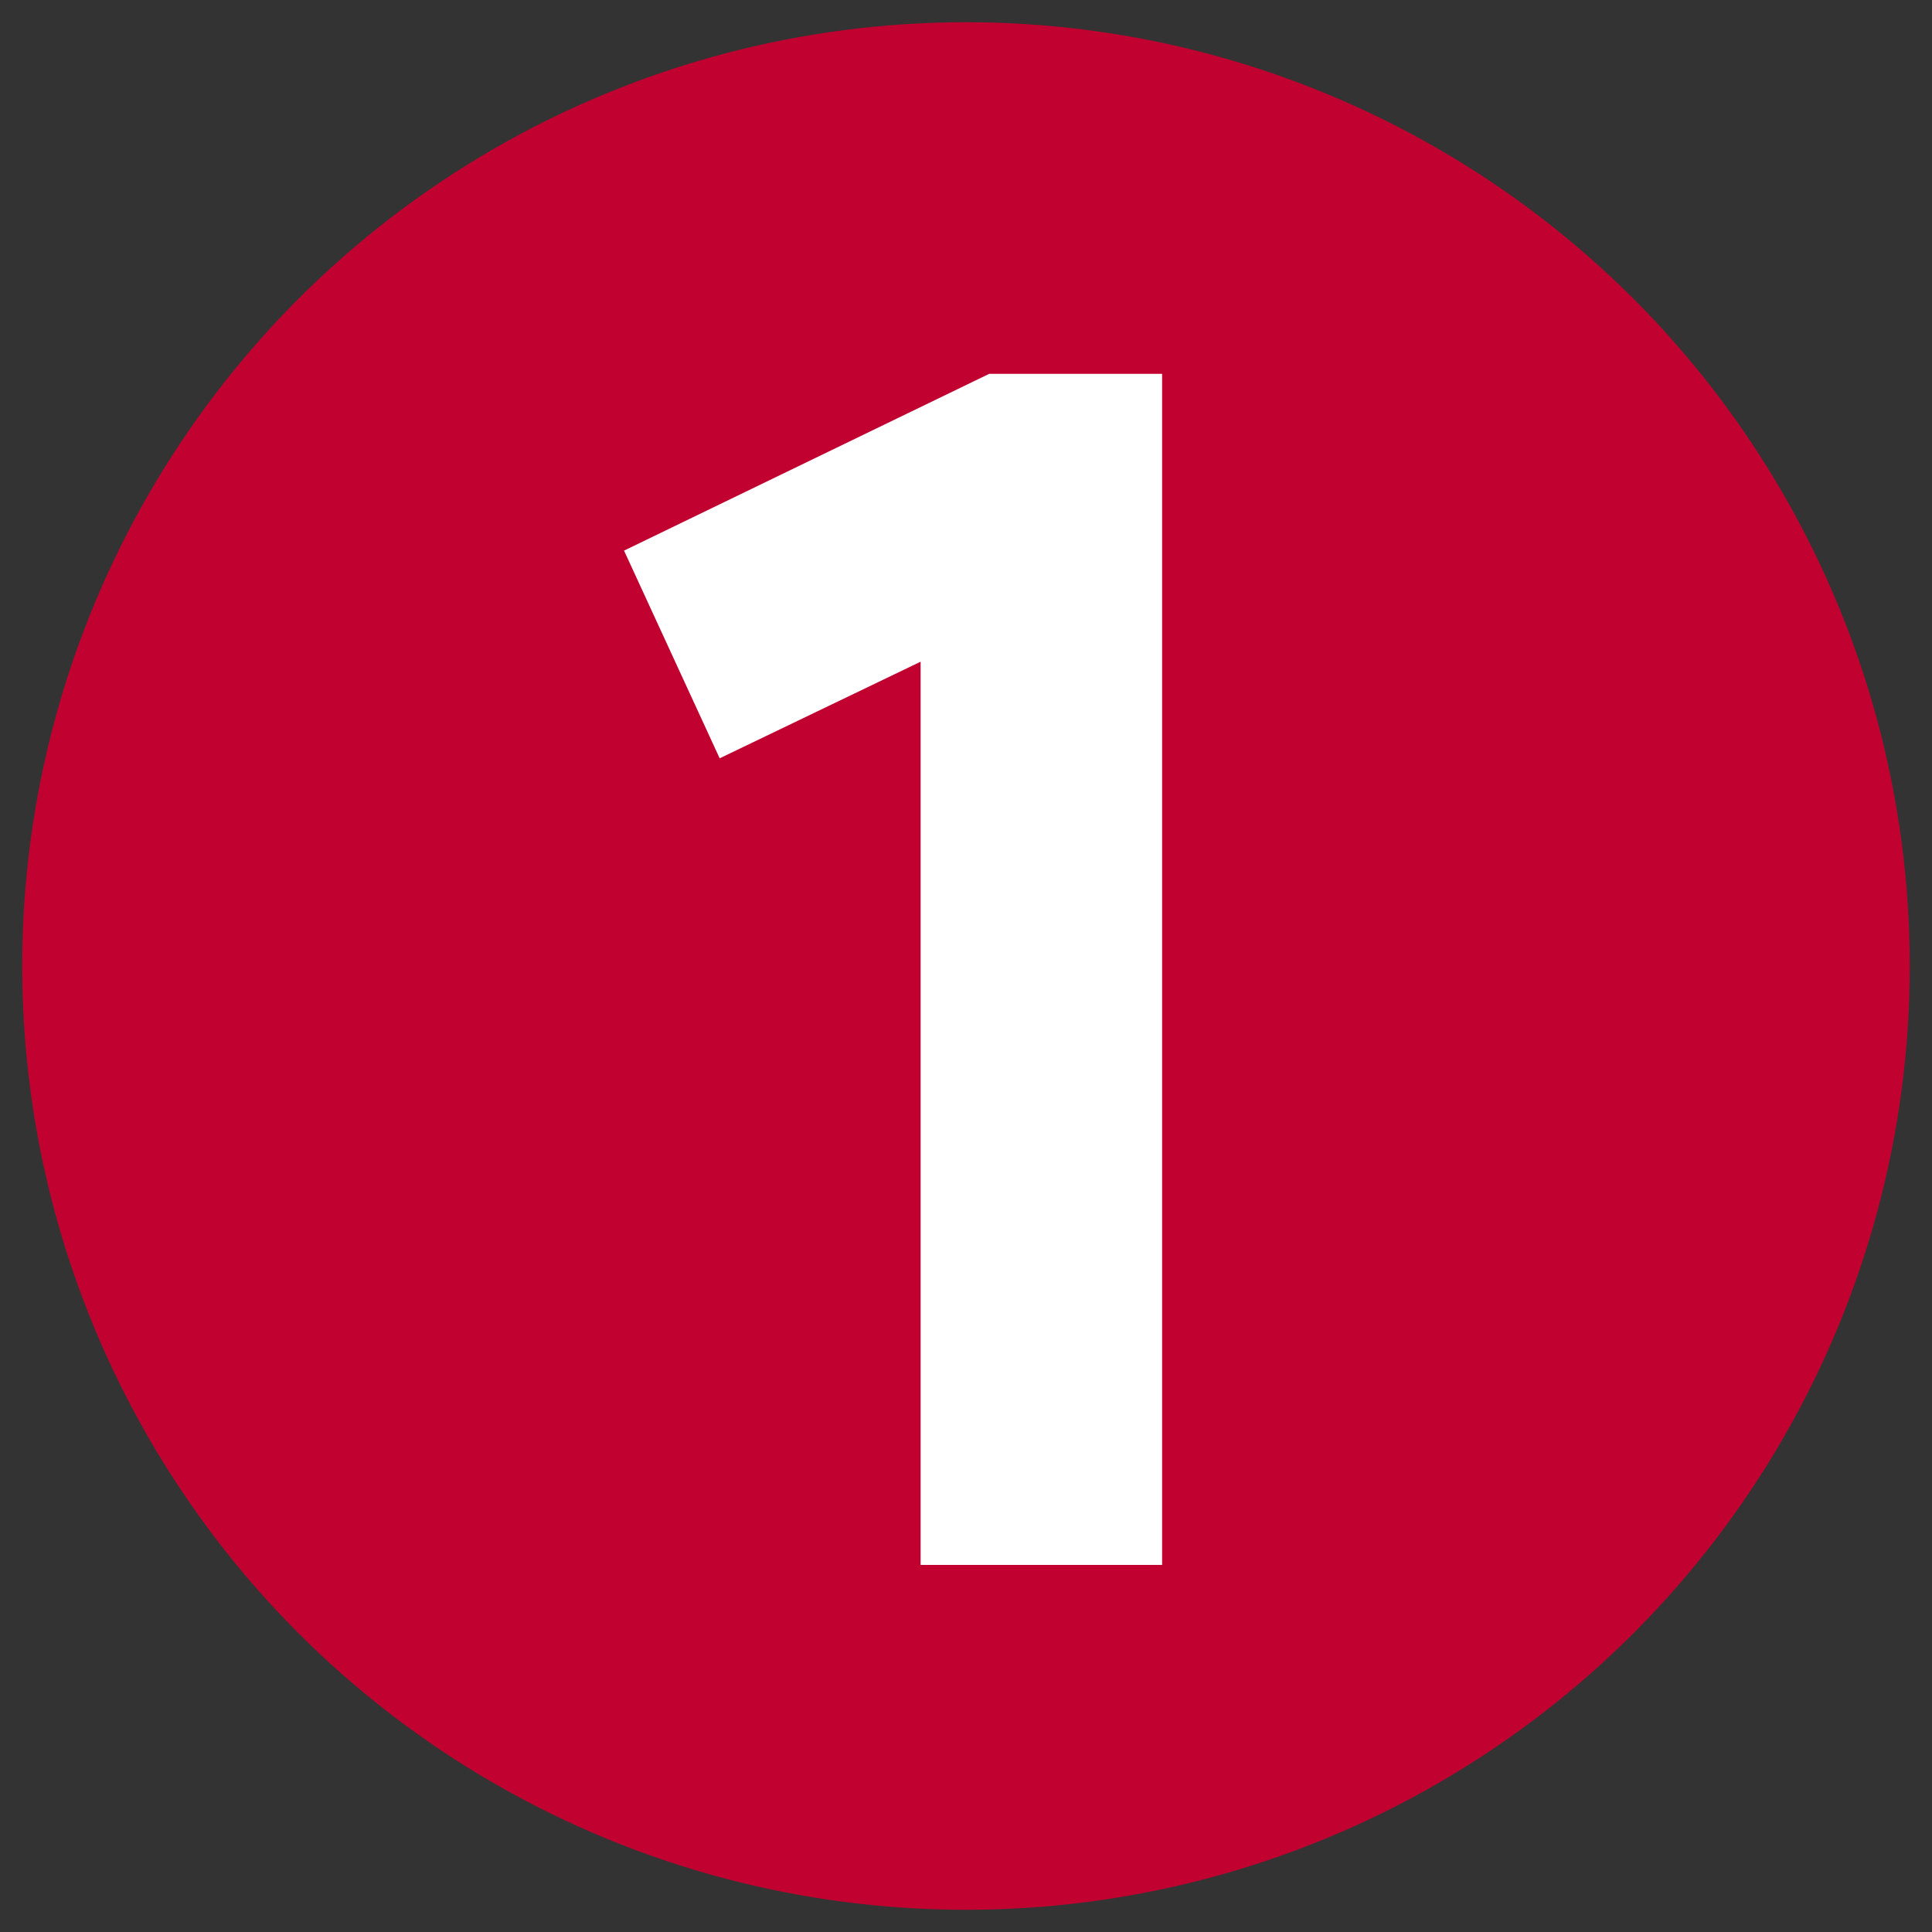 <?xml version="1.0" encoding="UTF-8"?> <svg xmlns="http://www.w3.org/2000/svg" xmlns:xlink="http://www.w3.org/1999/xlink" version="1.1" id="Layer_1" x="0px" y="0px" viewBox="0 0 200 200" style="enable-background:new 0 0 200 200;" xml:space="preserve"><rect x="0" y="0" width="200" height="200" fill="#333333" stroke="none"/> <style type="text/css"> .st0{fill:#C10130;} .st1{enable-background:new ;} .st2{fill:#FFFFFF;} </style> <circle class="st0" cx="100" cy="100" r="97.7"></circle> <g class="st1"> <path class="st2" d="M95.3,68.5l-20.8,10L64.6,57l37.8-18.3h17.9V162h-25V68.5z"></path> </g> </svg> 
